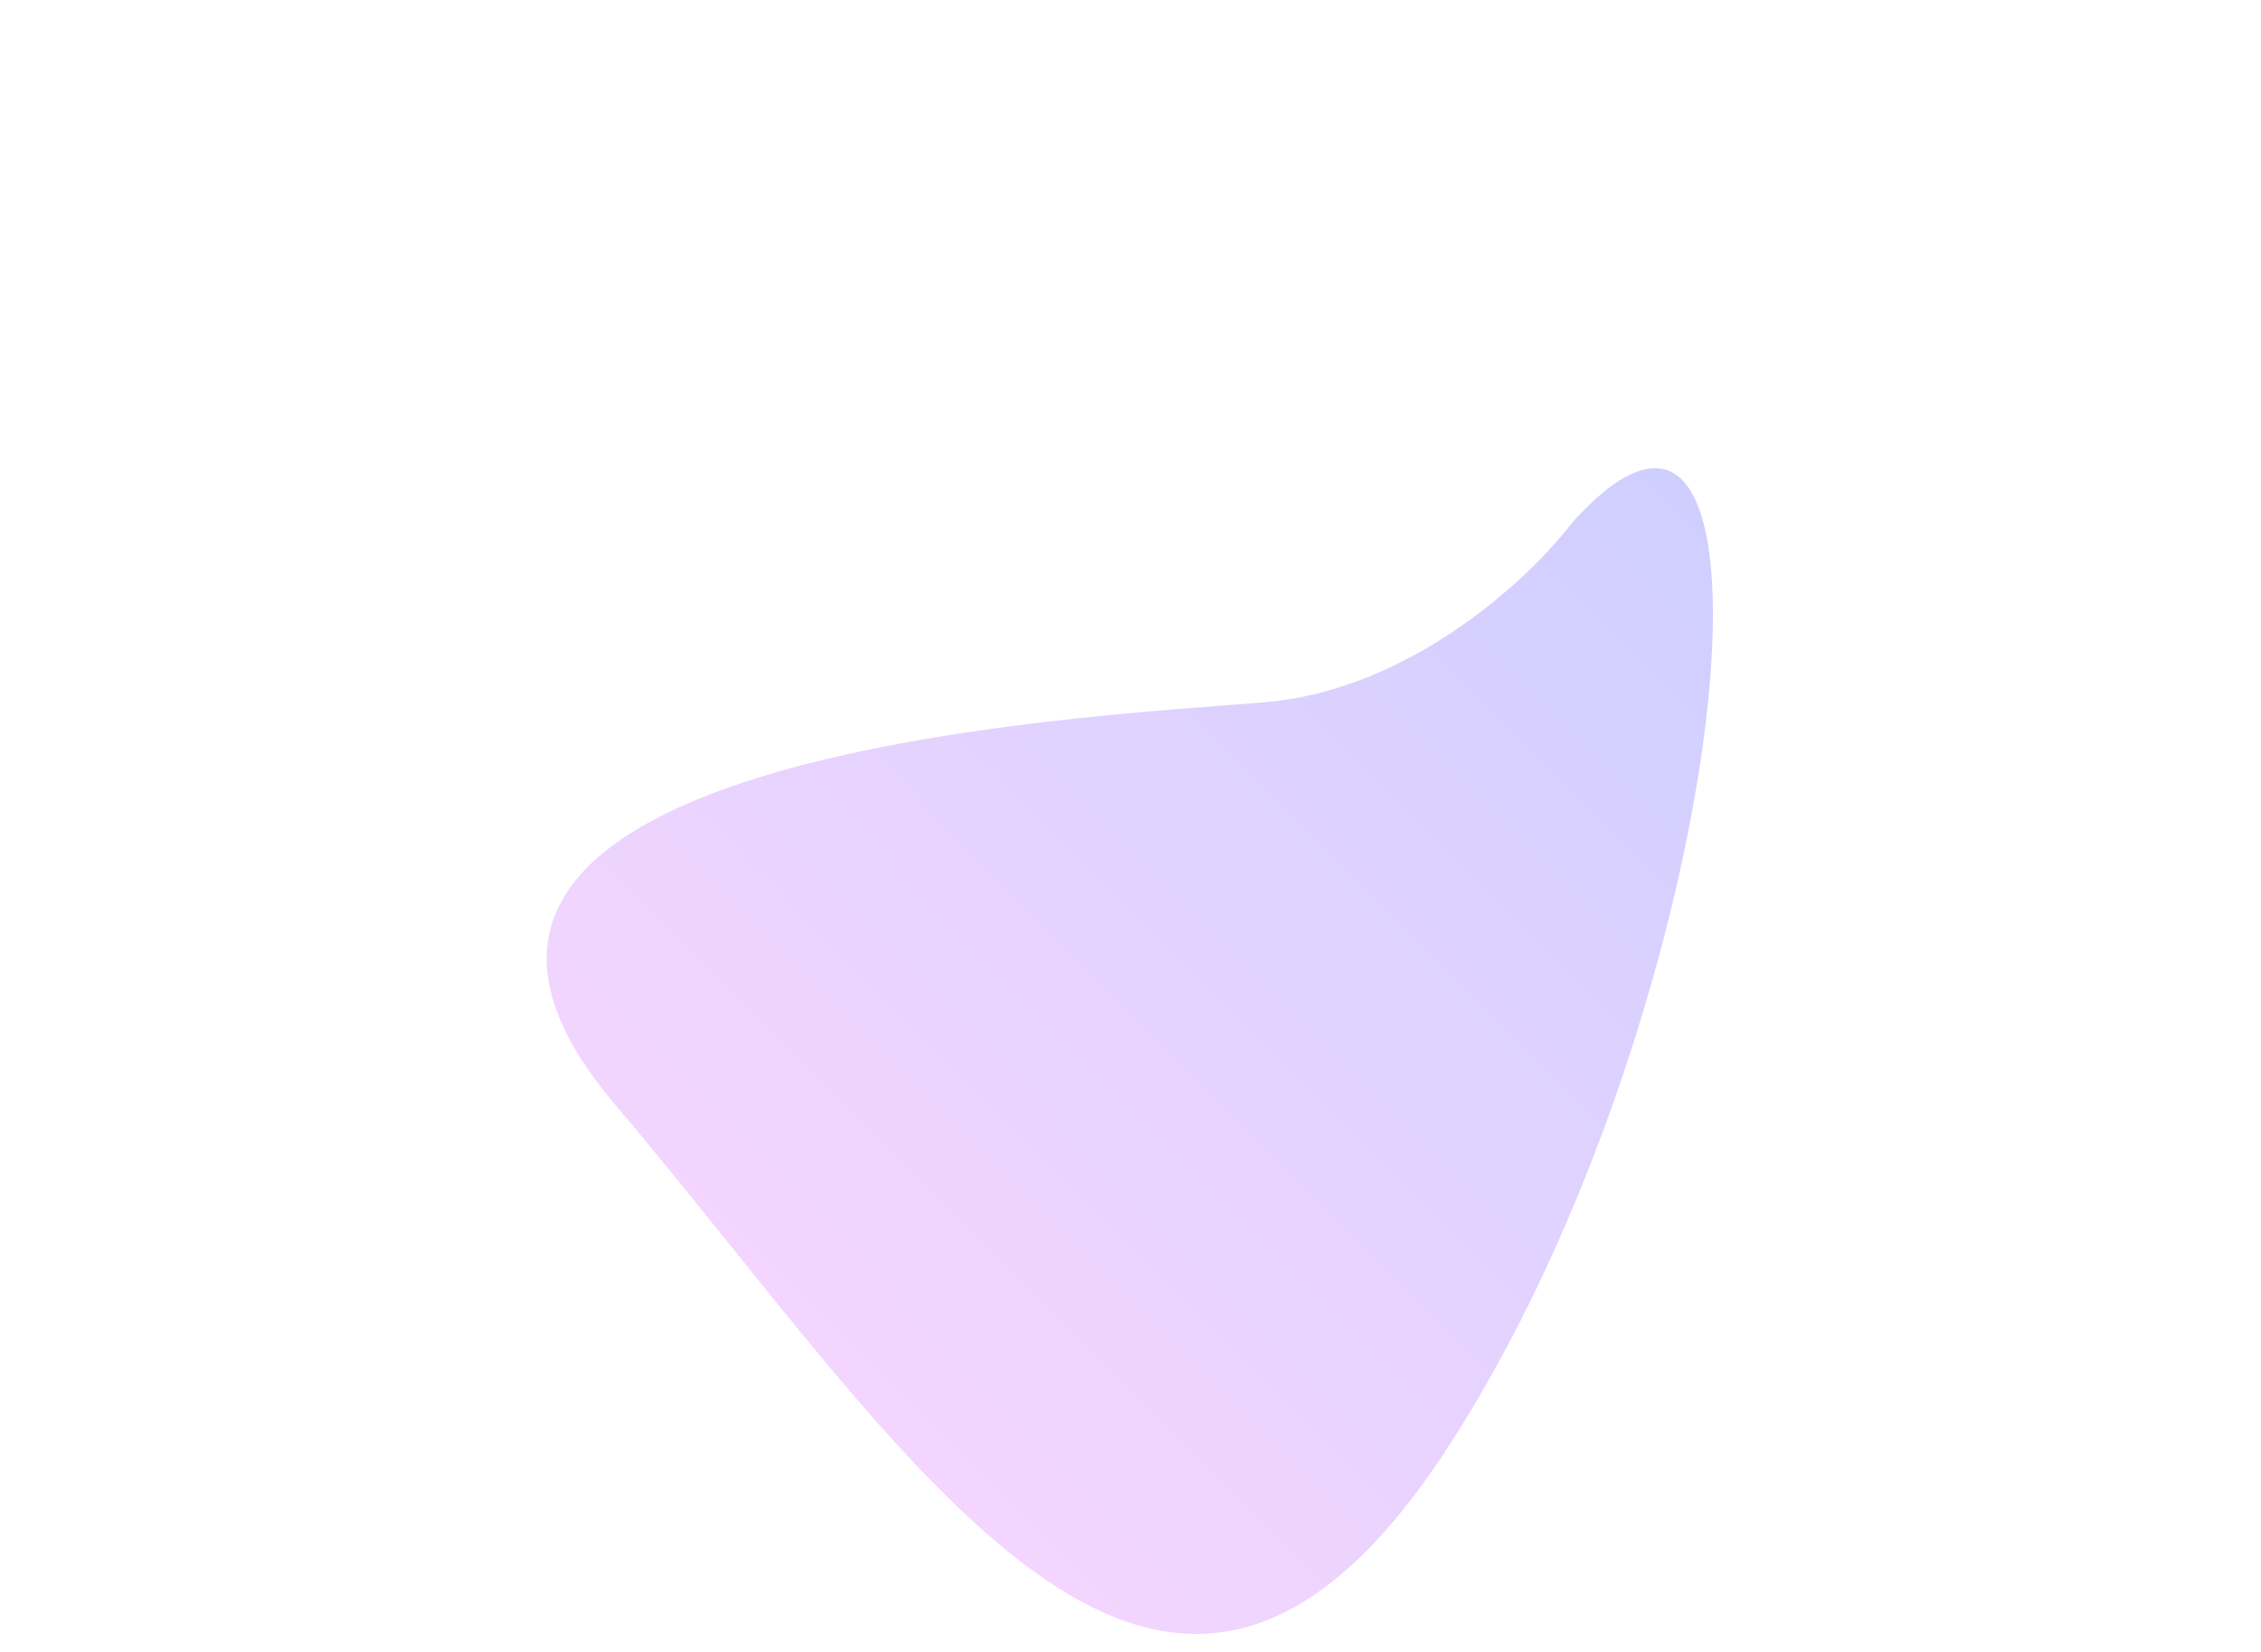 <svg width="828" height="605" viewBox="0 0 828 605" fill="none" xmlns="http://www.w3.org/2000/svg">
<g filter="url(#filter0_f_1918_5114)">
<path d="M463.038 257.244C516.8 252.784 560.668 211.395 575.882 191.257C662.669 95.478 634.438 370.435 529.808 530.792C425.179 691.148 333.945 532.882 225.075 404.393C116.204 275.903 395.835 262.819 463.038 257.244Z" fill="url(#paint0_linear_1918_5114)" fill-opacity="0.3"/>
</g>
<defs>
<filter id="filter0_f_1918_5114" x="0.192" y="-28.508" width="827.104" height="827" filterUnits="userSpaceOnUse" color-interpolation-filters="sRGB">
<feFlood flood-opacity="0" result="BackgroundImageFix"/>
<feBlend mode="normal" in="SourceGraphic" in2="BackgroundImageFix" result="shape"/>
<feGaussianBlur stdDeviation="100" result="effect1_foregroundBlur_1918_5114"/>
</filter>
<linearGradient id="paint0_linear_1918_5114" x1="620.287" y1="134.588" x2="252.096" y2="500.826" gradientUnits="userSpaceOnUse">
<stop stop-color="#575EFF"/>
<stop offset="1" stop-color="#E478FF"/>
</linearGradient>
</defs>
</svg>
